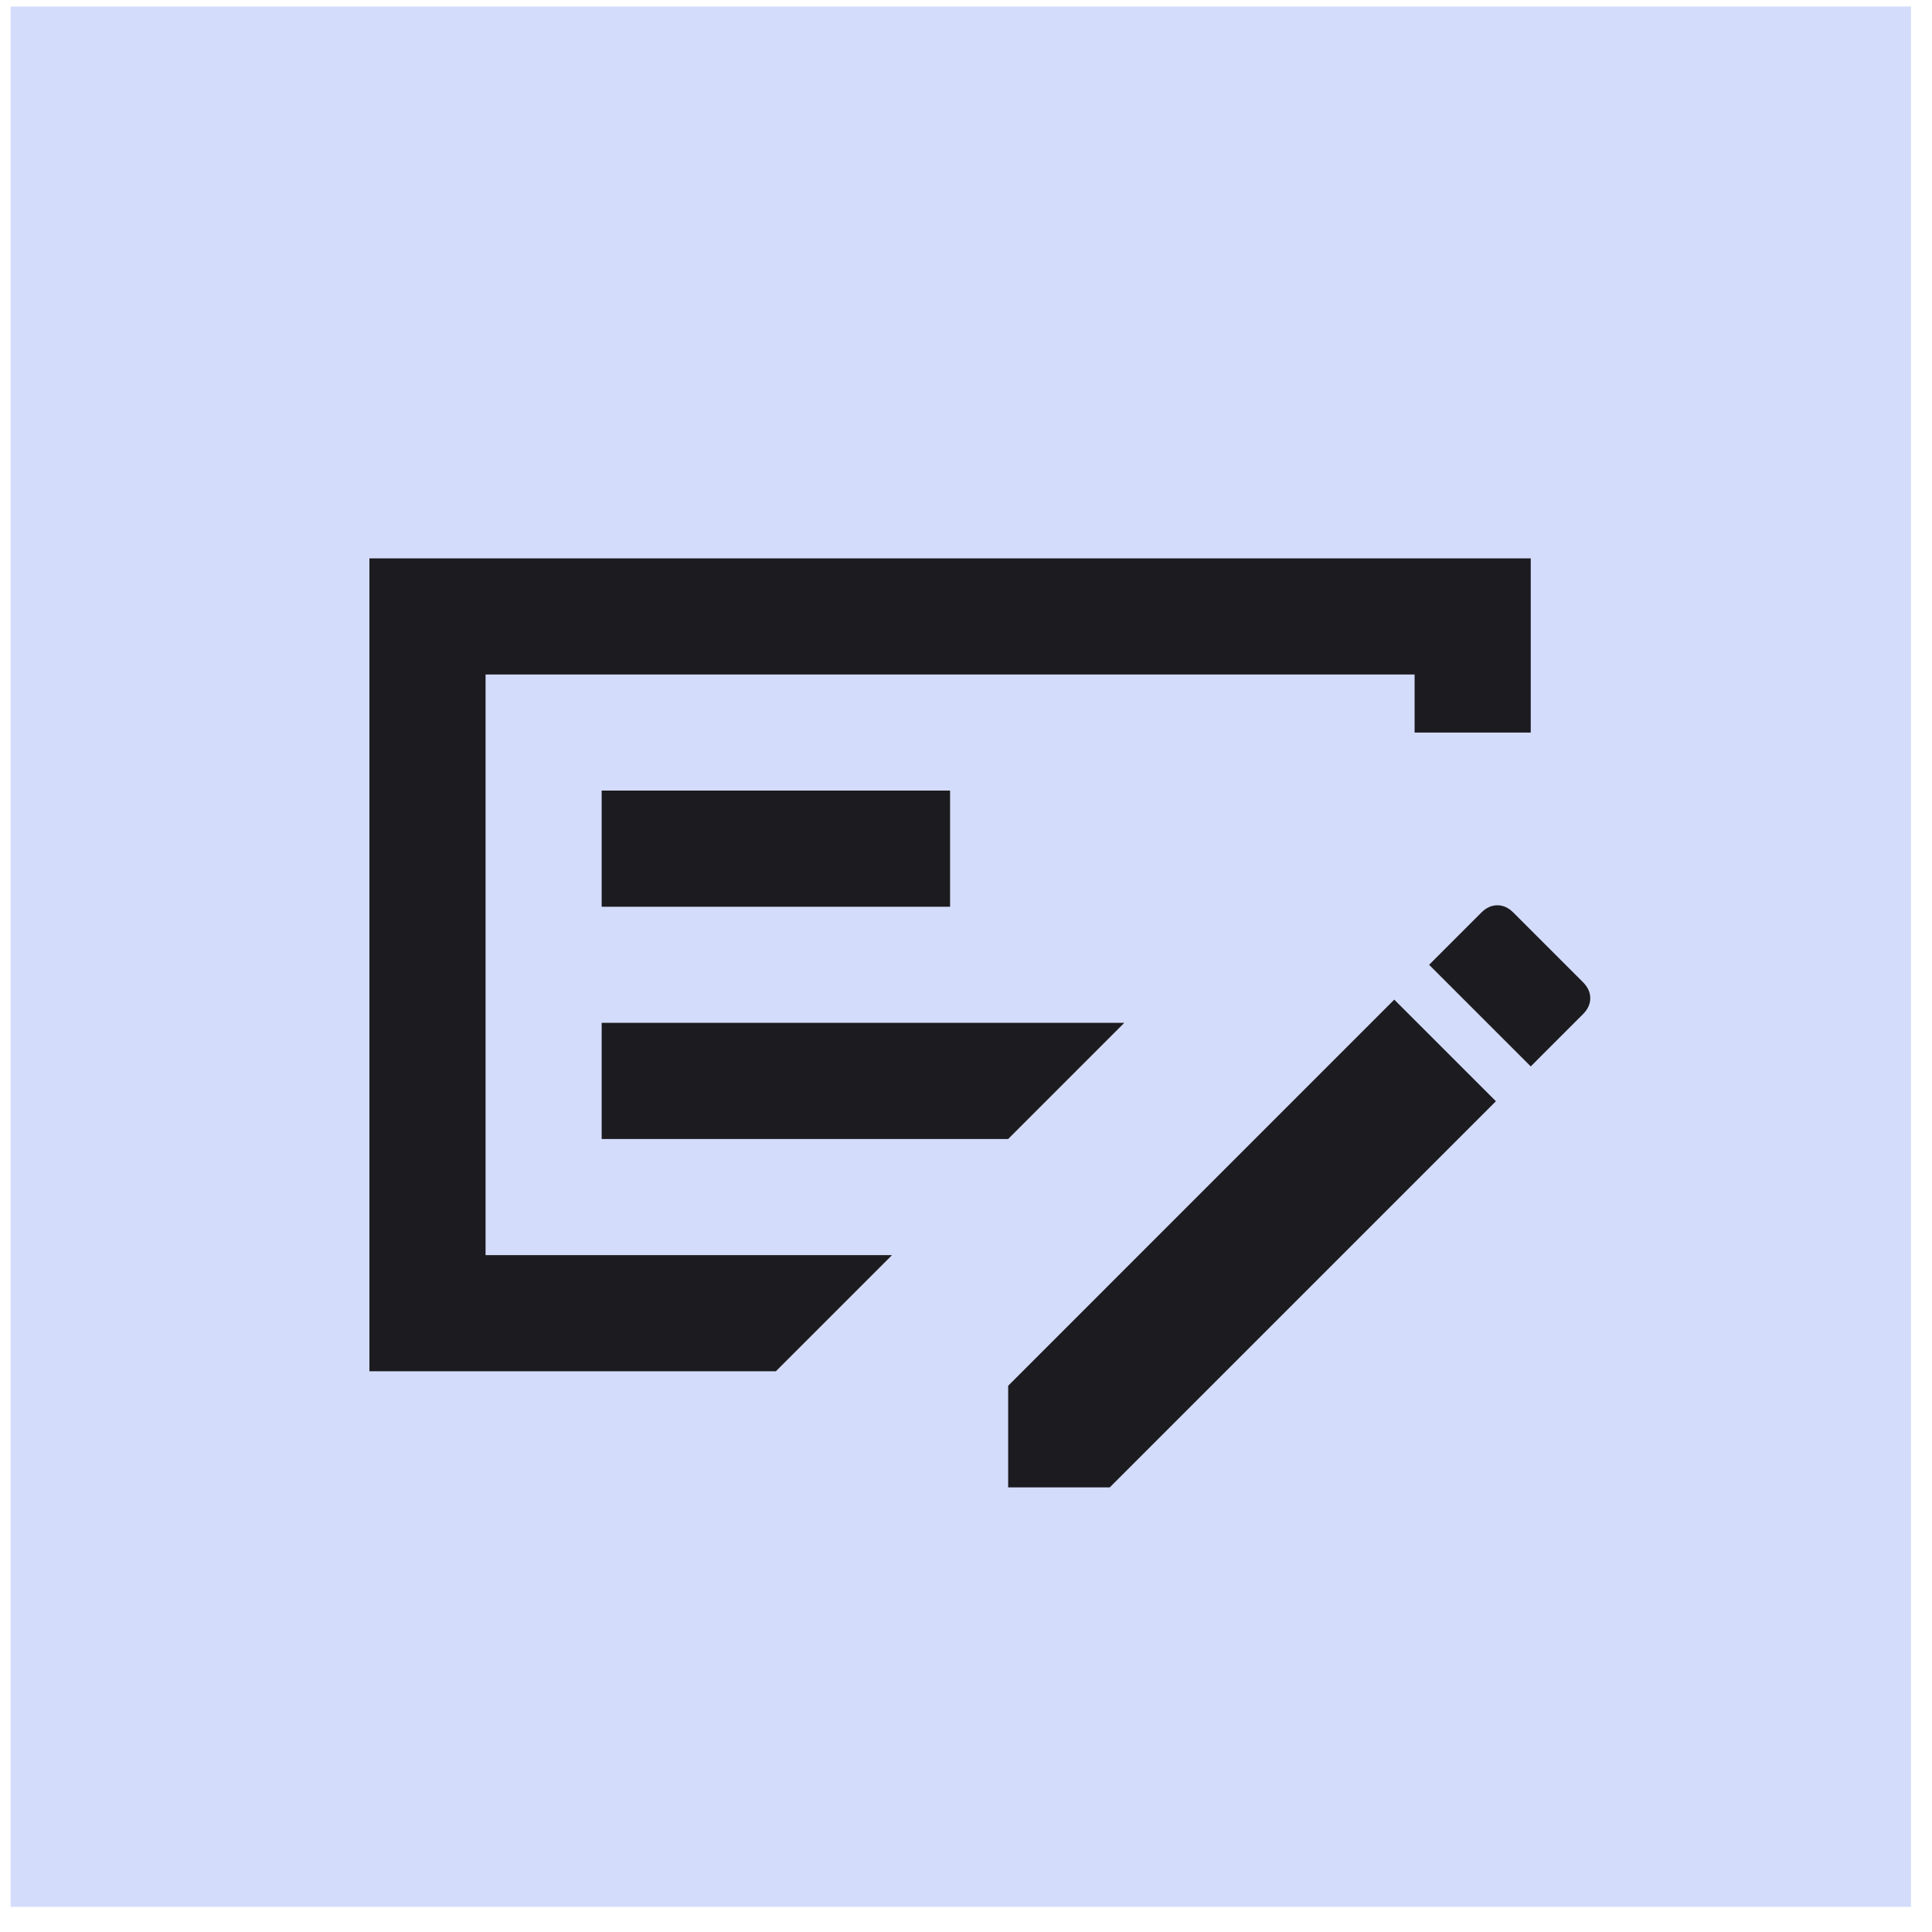 <svg xmlns="http://www.w3.org/2000/svg" width="61" height="61" viewBox="0 0 61 61" fill="none"><rect width="60" height="60" transform="translate(0.336 0.206)" fill="#D4DCFB"></rect><mask id="mask0_1883_9705" style="mask-type:alpha" maskUnits="userSpaceOnUse" x="8" y="8" width="44" height="45"><rect x="8" y="8.462" width="44" height="44" fill="#D9D9D9"></rect></mask><g mask="url(#mask0_1883_9705)"><path d="M18.997 35.962H31.831L35.497 32.295H18.997V35.962ZM18.997 28.629H29.997V24.962H18.997V28.629ZM15.331 21.296V39.629H28.164L24.497 43.295H11.664V17.629H48.331V23.129H44.664V21.296H15.331ZM49.981 31.012C50.133 31.165 50.21 31.333 50.21 31.516C50.21 31.7 50.133 31.868 49.981 32.02L48.331 33.67L45.122 30.462L46.772 28.812C46.925 28.659 47.093 28.583 47.277 28.583C47.46 28.583 47.628 28.659 47.781 28.812L49.981 31.012ZM31.831 46.962V43.754L44.022 31.562L47.231 34.77L35.039 46.962H31.831Z" fill="#1C1B1F"></path></g></svg>